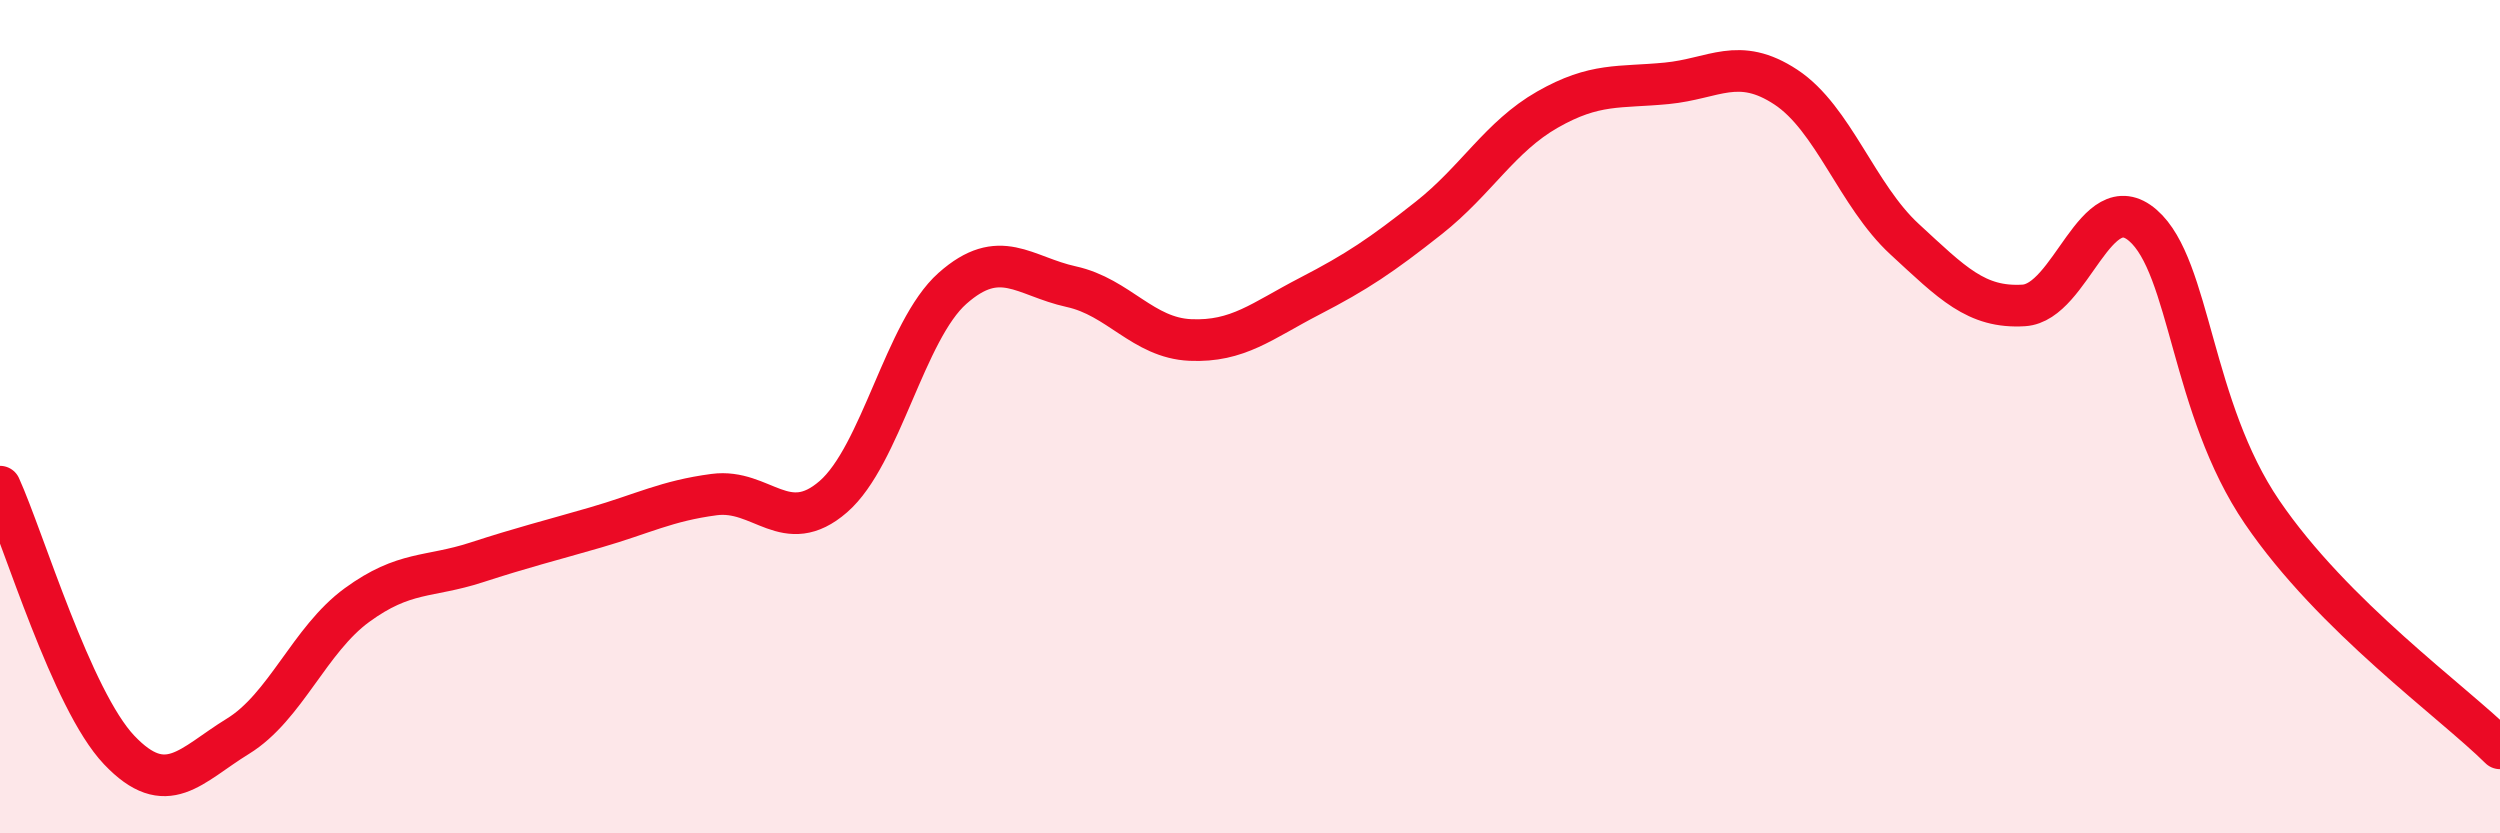 
    <svg width="60" height="20" viewBox="0 0 60 20" xmlns="http://www.w3.org/2000/svg">
      <path
        d="M 0,11.68 C 0.57,12.94 1.72,16.8 2.86,18 C 4,19.2 4.57,18.37 5.71,17.67 C 6.85,16.97 7.43,15.35 8.57,14.52 C 9.71,13.69 10.29,13.87 11.43,13.5 C 12.57,13.13 13.15,12.99 14.29,12.66 C 15.43,12.33 16,12.02 17.14,11.87 C 18.28,11.72 18.86,12.91 20,11.92 C 21.14,10.93 21.72,7.93 22.86,6.92 C 24,5.91 24.57,6.63 25.71,6.88 C 26.85,7.13 27.43,8.11 28.57,8.16 C 29.71,8.21 30.29,7.7 31.43,7.11 C 32.57,6.52 33.15,6.13 34.29,5.23 C 35.43,4.33 36,3.28 37.14,2.63 C 38.28,1.98 38.86,2.11 40,2 C 41.14,1.89 41.72,1.34 42.86,2.09 C 44,2.84 44.57,4.69 45.71,5.74 C 46.85,6.79 47.43,7.4 48.57,7.33 C 49.71,7.26 50.29,4.42 51.43,5.41 C 52.57,6.4 52.58,9.78 54.29,12.29 C 56,14.8 58.86,16.83 60,17.96L60 20L0 20Z"
        fill="#EB0A25"
        opacity="0.1"
        stroke-linecap="round"
        stroke-linejoin="round"
      />
      <path
        d="M 0,11.68 C 0.57,12.94 1.72,16.8 2.86,18 C 4,19.2 4.57,18.37 5.71,17.67 C 6.85,16.97 7.43,15.35 8.57,14.52 C 9.71,13.69 10.29,13.87 11.43,13.5 C 12.57,13.13 13.15,12.99 14.29,12.66 C 15.43,12.33 16,12.02 17.14,11.87 C 18.28,11.72 18.86,12.91 20,11.92 C 21.14,10.93 21.72,7.93 22.86,6.92 C 24,5.91 24.57,6.63 25.71,6.88 C 26.85,7.13 27.43,8.11 28.57,8.16 C 29.71,8.21 30.29,7.7 31.43,7.11 C 32.57,6.52 33.15,6.13 34.29,5.23 C 35.43,4.33 36,3.28 37.14,2.63 C 38.28,1.98 38.86,2.11 40,2 C 41.14,1.89 41.72,1.34 42.86,2.09 C 44,2.84 44.57,4.69 45.71,5.74 C 46.85,6.79 47.43,7.4 48.57,7.33 C 49.71,7.26 50.29,4.42 51.43,5.41 C 52.57,6.4 52.58,9.78 54.29,12.29 C 56,14.8 58.86,16.83 60,17.96"
        stroke="#EB0A25"
        stroke-width="1"
        fill="none"
        stroke-linecap="round"
        stroke-linejoin="round"
      />
    </svg>
  